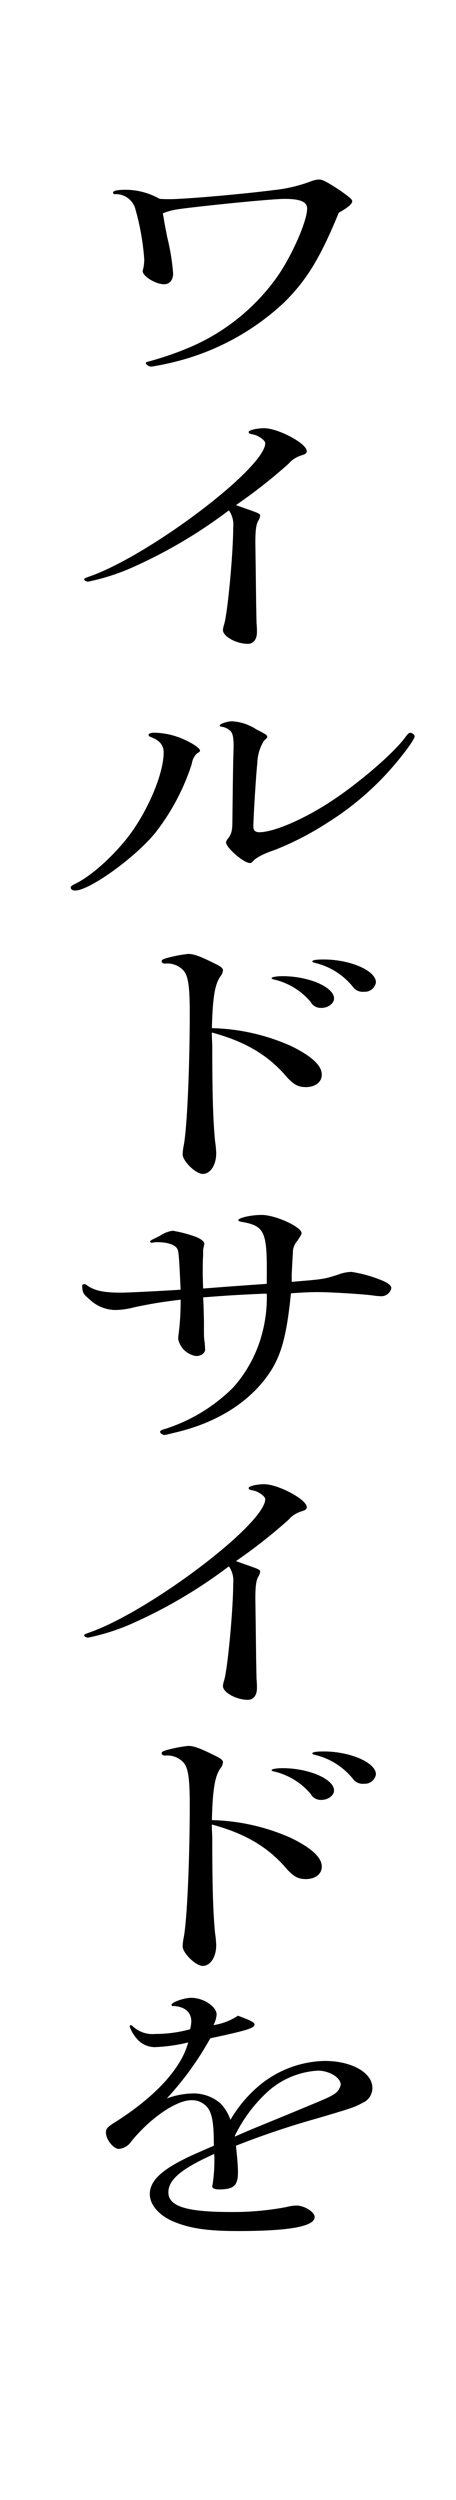 <svg height="409.1" viewBox="0 0 74.751 409.1" width="74.751" xmlns="http://www.w3.org/2000/svg"><g transform="translate(-1017.916)"><path d="m1036.706 31.776a.291.291 0 0 1 -.26-.24c0-.336.713-.48 2.139-.48a11.428 11.428 0 0 1 5.508 1.488c.777.048 1.167.048 1.685.048 2.268 0 11.405-.768 17.043-1.488a24.534 24.534 0 0 0 6.092-1.44 4 4 0 0 1 1.3-.288c.583 0 1.3.384 3.434 1.776 1.62 1.152 2.01 1.488 2.01 1.776 0 .432-.713 1.056-2.2 1.872-3.046 7.393-5.249 11.041-9.008 14.738a40.36 40.36 0 0 1 -16.339 9.262 45.822 45.822 0 0 1 -5.378 1.2c-.389 0-.907-.336-.907-.576 0-.144.129-.192.518-.288a51.244 51.244 0 0 0 6.675-2.3 33.824 33.824 0 0 0 14.322-11.521c2.4-3.408 4.924-9.121 4.924-11.185 0-1.1-1.1-1.584-3.693-1.584-1.426 0-7.322.528-12.961 1.152-5.184.576-5.379.624-7 1.2.259 1.488.259 1.584.713 3.889a36.16 36.16 0 0 1 .972 5.952c0 1.1-.582 1.776-1.491 1.776-1.36 0-3.5-1.3-3.5-2.16 0-.048.066-.288.13-.576a7.139 7.139 0 0 0 .129-1.3 40.511 40.511 0 0 0 -1.426-8.161 3.305 3.305 0 0 0 -3.045-2.544z"/><path d="m1057.378 82.944c3.175 1.1 3.175 1.1 3.175 1.488a2.152 2.152 0 0 1 -.259.72c-.389.576-.518 1.632-.518 3.648l.065 4.7.064 5.28.064 3.169a14.067 14.067 0 0 1 .066 1.488c0 1.2-.583 1.92-1.491 1.92-1.879 0-4.082-1.2-4.082-2.257a3.254 3.254 0 0 1 .194-.912c.583-1.92 1.49-11.664 1.49-15.937a4.022 4.022 0 0 0 -.713-2.736 79.853 79.853 0 0 1 -16.2 9.505 35.111 35.111 0 0 1 -6.869 2.16c-.324 0-.648-.192-.648-.384 0-.1.128-.192.648-.384 9.785-3.313 29.031-17.81 29.031-21.89 0-.48-1.166-1.3-2.073-1.44-.519-.1-.648-.192-.648-.384 0-.288 1.3-.624 2.527-.624 2.333 0 7 2.5 7 3.744 0 .336-.194.48-.777.672a4.552 4.552 0 0 0 -2.2 1.392 85.252 85.252 0 0 1 -8.619 6.769z"/><path d="m1047.528 120.768c1.749.719 3.175 1.631 3.175 2.064 0 .144-.066.191-.583.528a3.225 3.225 0 0 0 -.777 1.68 36.349 36.349 0 0 1 -5.963 11.233c-3.37 4.128-10.823 9.456-13.155 9.456-.388 0-.713-.191-.713-.48 0-.191.194-.383.648-.575 2.593-1.249 6.026-4.273 8.683-7.633 3.241-4.176 5.9-10.369 5.9-13.921 0-1.152-.648-1.969-2.074-2.5-.259-.1-.389-.192-.389-.336 0-.241.324-.385.908-.385a12.4 12.4 0 0 1 4.34.869zm8.684 1.536c0-1.633-.13-2.257-.52-2.689a2.651 2.651 0 0 0 -1.3-.672c-.388-.048-.454-.1-.454-.24 0-.24 1.232-.672 2.009-.672a8.041 8.041 0 0 1 3.953 1.3c1.686.864 1.814.961 1.814 1.249 0 .144 0 .144-.518.624a7.269 7.269 0 0 0 -1.1 3.7c-.194 1.68-.647 8.88-.647 10.369 0 .624.324.912.972.912 2.333 0 7.193-2.064 11.665-4.992 4.6-2.977 10.5-8.065 12.312-10.609.389-.529.583-.673.777-.673.325 0 .713.336.713.576 0 .577-2.4 3.745-4.666 6.193a47.332 47.332 0 0 1 -9.656 7.969 48.993 48.993 0 0 1 -8.553 4.416c-2.009.672-3.24 1.344-3.759 2.016a.529.529 0 0 1 -.389.144c-.972 0-3.889-2.5-3.889-3.36a.959.959 0 0 1 .26-.576c.648-.816.777-1.344.777-3.12l.066-5.617.064-3.984z"/><path d="m1052.647 169.585.065 1.392c0 8.112.13 12.337.453 15.7a17.405 17.405 0 0 1 .195 2.016c0 1.969-.973 3.409-2.2 3.409-1.167 0-3.306-2.113-3.306-3.217a10.021 10.021 0 0 1 .13-1.2c.583-2.544 1.037-12.913 1.037-21.986 0-4.272-.259-5.952-.972-6.816a3.556 3.556 0 0 0 -3.045-1.2c-.39 0-.584-.144-.584-.384 0-.193.194-.337.518-.432a21.981 21.981 0 0 1 3.824-.768c.908 0 1.878.336 4.471 1.632.907.432 1.232.72 1.232 1.056a1.907 1.907 0 0 1 -.325.864c-.972 1.248-1.361 3.408-1.49 8.593a33.64 33.64 0 0 1 13.09 2.976c3.37 1.68 4.926 3.168 4.926 4.656 0 1.2-1.1 2.017-2.592 2.017-1.361 0-2.139-.432-3.63-2.209-2.981-3.264-6.61-5.328-11.794-6.721zm20.025-6.193c0 .816-.972 1.536-2.009 1.536a1.87 1.87 0 0 1 -1.815-.96 11.084 11.084 0 0 0 -6.091-3.7c-.195-.048-.325-.144-.325-.192 0-.192.778-.336 1.815-.336 4.277.004 8.425 1.78 8.425 3.652zm6.869-2.64a1.825 1.825 0 0 1 -1.945 1.536 1.985 1.985 0 0 1 -1.878-.864 11.4 11.4 0 0 0 -6.287-3.888c-.194-.048-.324-.144-.324-.192 0-.241.648-.336 1.88-.336 4.342 0 8.554 1.824 8.554 3.744z"/><path d="m1065.737 209.76c5.185-.432 5.25-.432 7.518-1.152a6.767 6.767 0 0 1 2.267-.48 21.753 21.753 0 0 1 4.99 1.392c.973.384 1.556.865 1.556 1.249a1.664 1.664 0 0 1 -1.684 1.344 11.468 11.468 0 0 1 -1.491-.144c-2.074-.241-6.8-.529-8.879-.529-1.3 0-2.333.049-4.406.193-.843 8.4-1.944 11.616-5.443 15.457-3.436 3.648-8.166 6.144-14 7.441-.324.1-.649.144-.778.192a2.654 2.654 0 0 1 -.519.095c-.259 0-.713-.287-.713-.48s.2-.336.584-.432a27.692 27.692 0 0 0 11.405-6.864 21.451 21.451 0 0 0 4.861-9.313 22.7 22.7 0 0 0 .648-5.808.654.654 0 0 0 -.064-.24c-4.538.192-6.8.336-10.37.624l.065 1.392.064 2.448v2.064a10.39 10.39 0 0 0 .131 1.584l.065 1.008c0 .624-.649 1.1-1.491 1.1a3.542 3.542 0 0 1 -2.917-2.736 4.961 4.961 0 0 1 .066-.912 41.85 41.85 0 0 0 .324-5.424v-.145a75.084 75.084 0 0 0 -7.647 1.249 12.311 12.311 0 0 1 -2.982.432 6.191 6.191 0 0 1 -4.342-1.776c-.971-.817-1.1-1.009-1.166-2.113v-.1c0-.145.129-.24.389-.24.13 0 .194.047.389.191 1.231.865 2.657 1.2 5.573 1.2 1.167 0 5.962-.241 9.786-.48-.26-5.569-.324-6.193-.519-6.625-.325-.72-1.62-1.152-3.241-1.152a3.572 3.572 0 0 0 -.713.048.627.627 0 0 1 -.258.048c-.13 0-.259-.1-.259-.144 0-.192.129-.288.583-.48.065-.048.454-.24 1.036-.528a4.794 4.794 0 0 1 2.074-.816 21.553 21.553 0 0 1 3.824 1.008q1.36.576 1.361 1.152l-.2.912v1.008c-.064.576-.064 2.4-.064 2.928 0 .288 0 .288.064 2.448 4.342-.336 4.991-.384 10.434-.767v-1.1c.064-7.536-.324-8.4-4.277-9.073-.26-.047-.389-.144-.389-.239 0-.385 2.074-.865 3.823-.865 2.269 0 6.546 1.969 6.546 2.977 0 .192 0 .192-.713 1.3a2.839 2.839 0 0 0 -.713 2.016l-.065 1.008-.13 2.5z"/><path d="m1057.378 255.744c3.175 1.1 3.175 1.1 3.175 1.488a2.152 2.152 0 0 1 -.259.72c-.389.576-.518 1.632-.518 3.649l.065 4.7.064 5.28.064 3.168a14.094 14.094 0 0 1 .066 1.489c0 1.2-.583 1.92-1.491 1.92-1.879 0-4.082-1.2-4.082-2.256a3.241 3.241 0 0 1 .194-.912c.583-1.921 1.49-11.665 1.49-15.938a4.022 4.022 0 0 0 -.713-2.736 79.9 79.9 0 0 1 -16.2 9.505 35.11 35.11 0 0 1 -6.869 2.16c-.324 0-.648-.192-.648-.384 0-.1.128-.192.648-.384 9.785-3.312 29.031-17.81 29.031-21.89 0-.48-1.166-1.3-2.073-1.44-.519-.1-.648-.192-.648-.384 0-.288 1.3-.624 2.527-.624 2.333 0 7 2.5 7 3.744 0 .336-.194.48-.777.672a4.552 4.552 0 0 0 -2.2 1.392 85.393 85.393 0 0 1 -8.619 6.769z"/><path d="m1052.647 299.185.065 1.392c0 8.112.13 12.337.453 15.7a17.4 17.4 0 0 1 .195 2.017c0 1.968-.973 3.408-2.2 3.408-1.167 0-3.306-2.113-3.306-3.217a10.021 10.021 0 0 1 .13-1.2c.583-2.544 1.037-12.913 1.037-21.986 0-4.272-.259-5.952-.972-6.816a3.559 3.559 0 0 0 -3.045-1.2c-.39 0-.584-.144-.584-.385 0-.191.194-.335.518-.431a21.918 21.918 0 0 1 3.824-.769c.908 0 1.878.337 4.471 1.633.907.432 1.232.72 1.232 1.056a1.907 1.907 0 0 1 -.325.864c-.972 1.248-1.361 3.408-1.49 8.593a33.64 33.64 0 0 1 13.09 2.976c3.37 1.68 4.926 3.168 4.926 4.656 0 1.2-1.1 2.016-2.592 2.016-1.361 0-2.139-.431-3.63-2.208-2.981-3.264-6.61-5.328-11.794-6.72zm20.025-6.193c0 .816-.972 1.536-2.009 1.536a1.87 1.87 0 0 1 -1.815-.96 11.084 11.084 0 0 0 -6.091-3.7c-.195-.048-.325-.144-.325-.192 0-.192.778-.336 1.815-.336 4.277.004 8.425 1.78 8.425 3.652zm6.869-2.64a1.825 1.825 0 0 1 -1.945 1.536 1.985 1.985 0 0 1 -1.878-.864 11.4 11.4 0 0 0 -6.287-3.888c-.194-.048-.324-.144-.324-.192 0-.24.648-.337 1.88-.337 4.342-0 8.554 1.825 8.554 3.745z"/><path d="m1060.294 341.377a17.346 17.346 0 0 1 10.822-4.129c4.472 0 7.842 1.92 7.842 4.417a2.6 2.6 0 0 1 -1.621 2.448c-1.3.72-1.749.864-7.452 2.544a137.291 137.291 0 0 0 -13.285 4.465c.259 2.5.325 3.648.325 4.272 0 2.256-.649 2.88-3.112 2.88-.713 0-1.1-.192-1.1-.48a1.179 1.179 0 0 1 .064-.384 26.4 26.4 0 0 0 .26-4.944c-5.443 2.448-7.518 4.224-7.518 6.288 0 2.3 2.982 3.217 10.24 3.217a46.641 46.641 0 0 0 9.137-.817 6.919 6.919 0 0 1 1.619-.24c1.3 0 2.982 1.057 2.982 1.873 0 1.536-4.083 2.3-12.571 2.3-4.731 0-7.582-.384-10.175-1.392-2.657-1.009-4.277-2.833-4.277-4.657 0-2.016 1.684-3.744 5.508-5.664 1.037-.528 1.037-.528 4.99-2.256 0-3.217-.195-4.753-.777-5.857a3.244 3.244 0 0 0 -2.917-1.584c-2.462 0-6.675 2.88-9.785 6.672a2.805 2.805 0 0 1 -2.073 1.3c-.909 0-2.139-1.536-2.139-2.688 0-.624.259-.912 1.49-1.68 6.61-4.177 10.887-8.833 11.989-13.057a27.822 27.822 0 0 1 -5.444.768 3.923 3.923 0 0 1 -3.176-1.632 5.62 5.62 0 0 1 -.971-1.776.24.24 0 0 1 .194-.192c.13 0 .194.1.324.192a4.713 4.713 0 0 0 3.694 1.248 21.2 21.2 0 0 0 5.7-.768 6.037 6.037 0 0 0 .194-1.3c0-1.489-1.1-2.449-2.981-2.5-.194 0-.259-.047-.259-.191 0-.433 2.073-1.153 3.24-1.153 2.009 0 4.148 1.441 4.148 2.737a4.2 4.2 0 0 1 -.519 1.728 9.732 9.732 0 0 0 4.019-1.537c2.073.769 2.72 1.1 2.72 1.441 0 .576-1.166.96-7.258 2.256a50.153 50.153 0 0 1 -7.127 9.841 13.271 13.271 0 0 1 4.147-.816 6.751 6.751 0 0 1 4.6 1.584 7.068 7.068 0 0 1 1.683 2.736 21.48 21.48 0 0 1 4.606-5.513zm4.277 4.848c7.193-2.976 7.193-2.976 7.971-3.456a2.392 2.392 0 0 0 1.231-1.632c0-1.153-1.88-2.3-3.759-2.3a13.52 13.52 0 0 0 -7.906 3.168 23.963 23.963 0 0 0 -5.572 7.248c-.066.1-.066.1-.131.384 1.945-.867 1.945-.867 8.166-3.412z"/><path d="m1092.667 0v371.724a37.376 37.376 0 0 1 -37.375 37.376 37.376 37.376 0 0 1 -37.375-37.376v-371.724" fill="none"/></g></svg>
